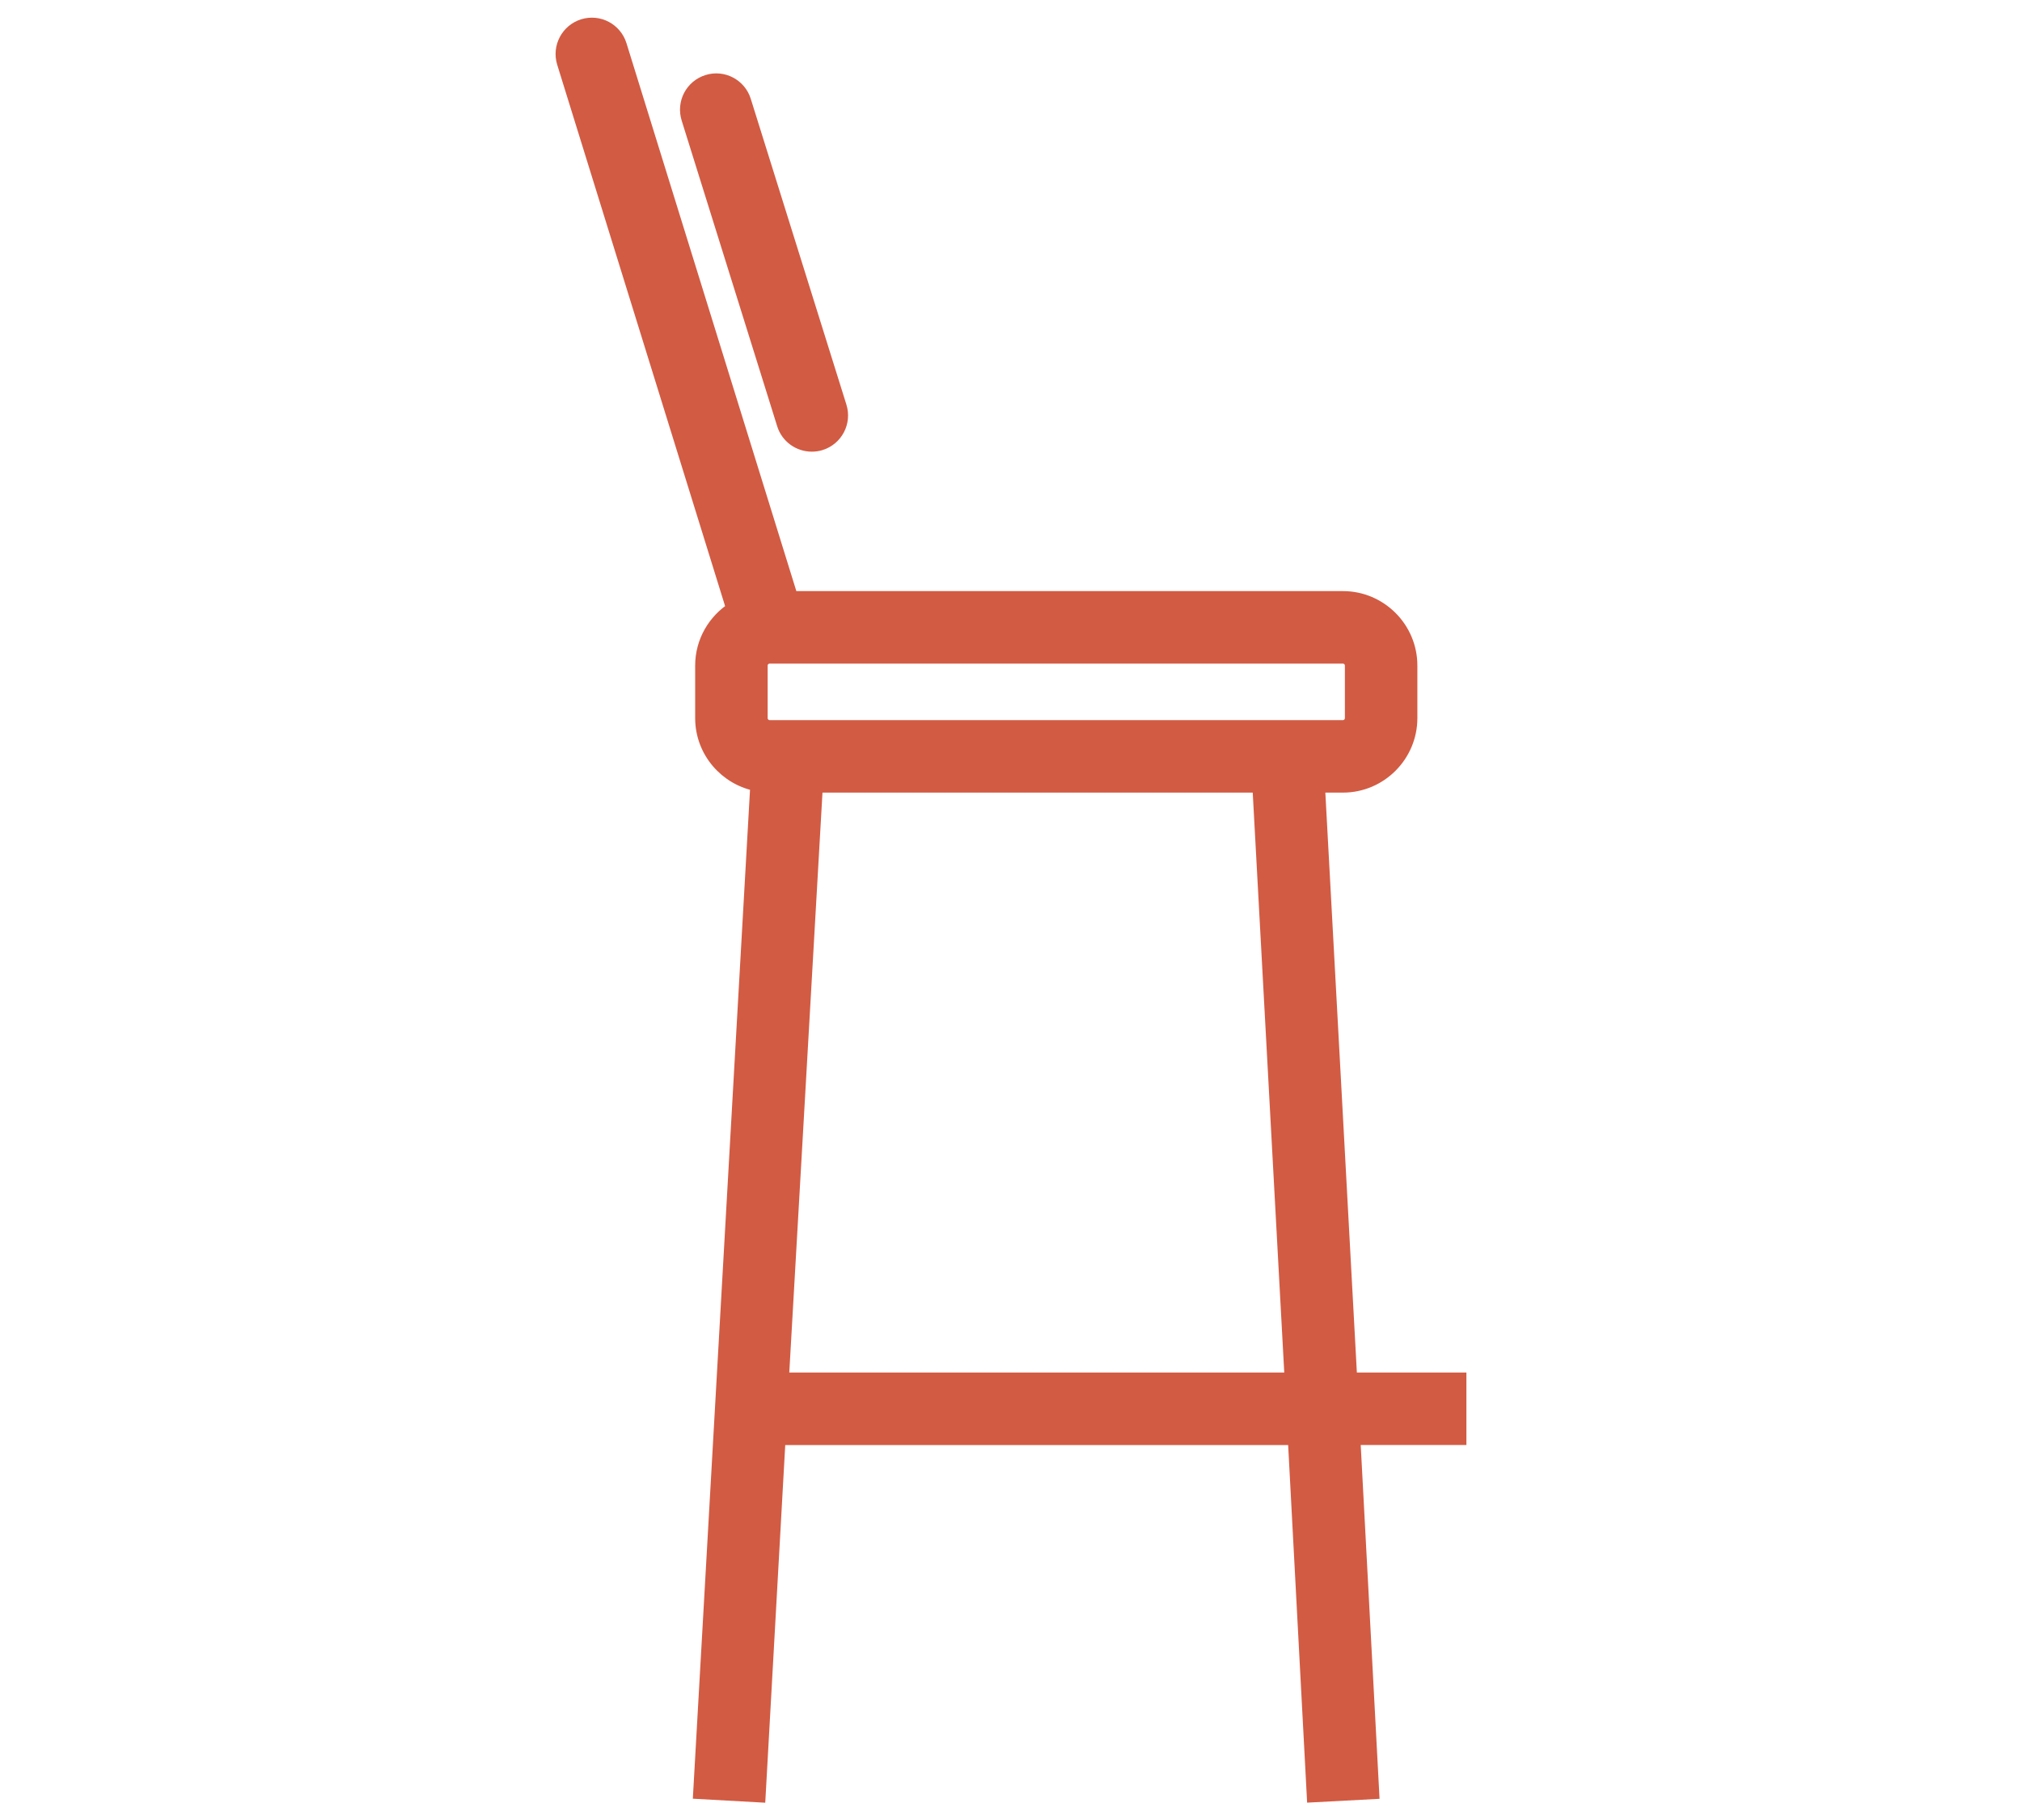 <?xml version="1.0" encoding="utf-8"?>
<!-- Generator: Adobe Illustrator 16.0.0, SVG Export Plug-In . SVG Version: 6.00 Build 0)  -->
<!DOCTYPE svg PUBLIC "-//W3C//DTD SVG 1.1//EN" "http://www.w3.org/Graphics/SVG/1.1/DTD/svg11.dtd">
<svg version="1.1" id="Calque_1" xmlns="http://www.w3.org/2000/svg" xmlns:xlink="http://www.w3.org/1999/xlink" x="0px" y="0px"
	 width="40px" height="36px" viewBox="0 0 40 36" enable-background="new 0 0 40 36" xml:space="preserve">
<g id="Element_58_">
	<g>
		<path fill="#D25B43" stroke="#D25B43" stroke-width="0.3" stroke-miterlimit="10" d="M15.518,8.387
			c0.075,0.242,0.299,0.397,0.541,0.397c0.057,0,0.113-0.008,0.169-0.025c0.299-0.093,0.466-0.411,0.373-0.71L14.709,2
			C14.617,1.702,14.298,1.533,14,1.628c-0.3,0.094-0.465,0.411-0.372,0.711L15.518,8.387z"/>
		<path fill="#D25B43" stroke="#D25B43" stroke-width="0.3" stroke-miterlimit="10" d="M28.858,27.299H26.7l-0.64-11.771h0.506
			c0.729,0,1.323-0.595,1.323-1.324v-1.039c0-0.729-0.594-1.323-1.323-1.323H15.643L12.25,0.899
			c-0.093-0.299-0.408-0.467-0.71-0.374c-0.299,0.094-0.466,0.411-0.374,0.711L14.52,12.05c-0.37,0.234-0.618,0.646-0.618,1.115
			v1.039c0,0.65,0.473,1.19,1.092,1.3l-1.13,19.933l1.133,0.063l0.395-7.067h10.233l0.375,7.066l1.133-0.06l-0.373-7.007h2.099
			V27.299z M26.755,13.165v1.039c0,0.104-0.084,0.19-0.189,0.19H15.225c-0.104,0-0.189-0.086-0.189-0.19v-1.039
			c0-0.104,0.085-0.189,0.189-0.189h11.341C26.67,12.976,26.755,13.062,26.755,13.165z M15.455,27.299l0.674-11.771h8.795
			l0.64,11.771H15.455z"/>
	</g>
</g>
</svg>
